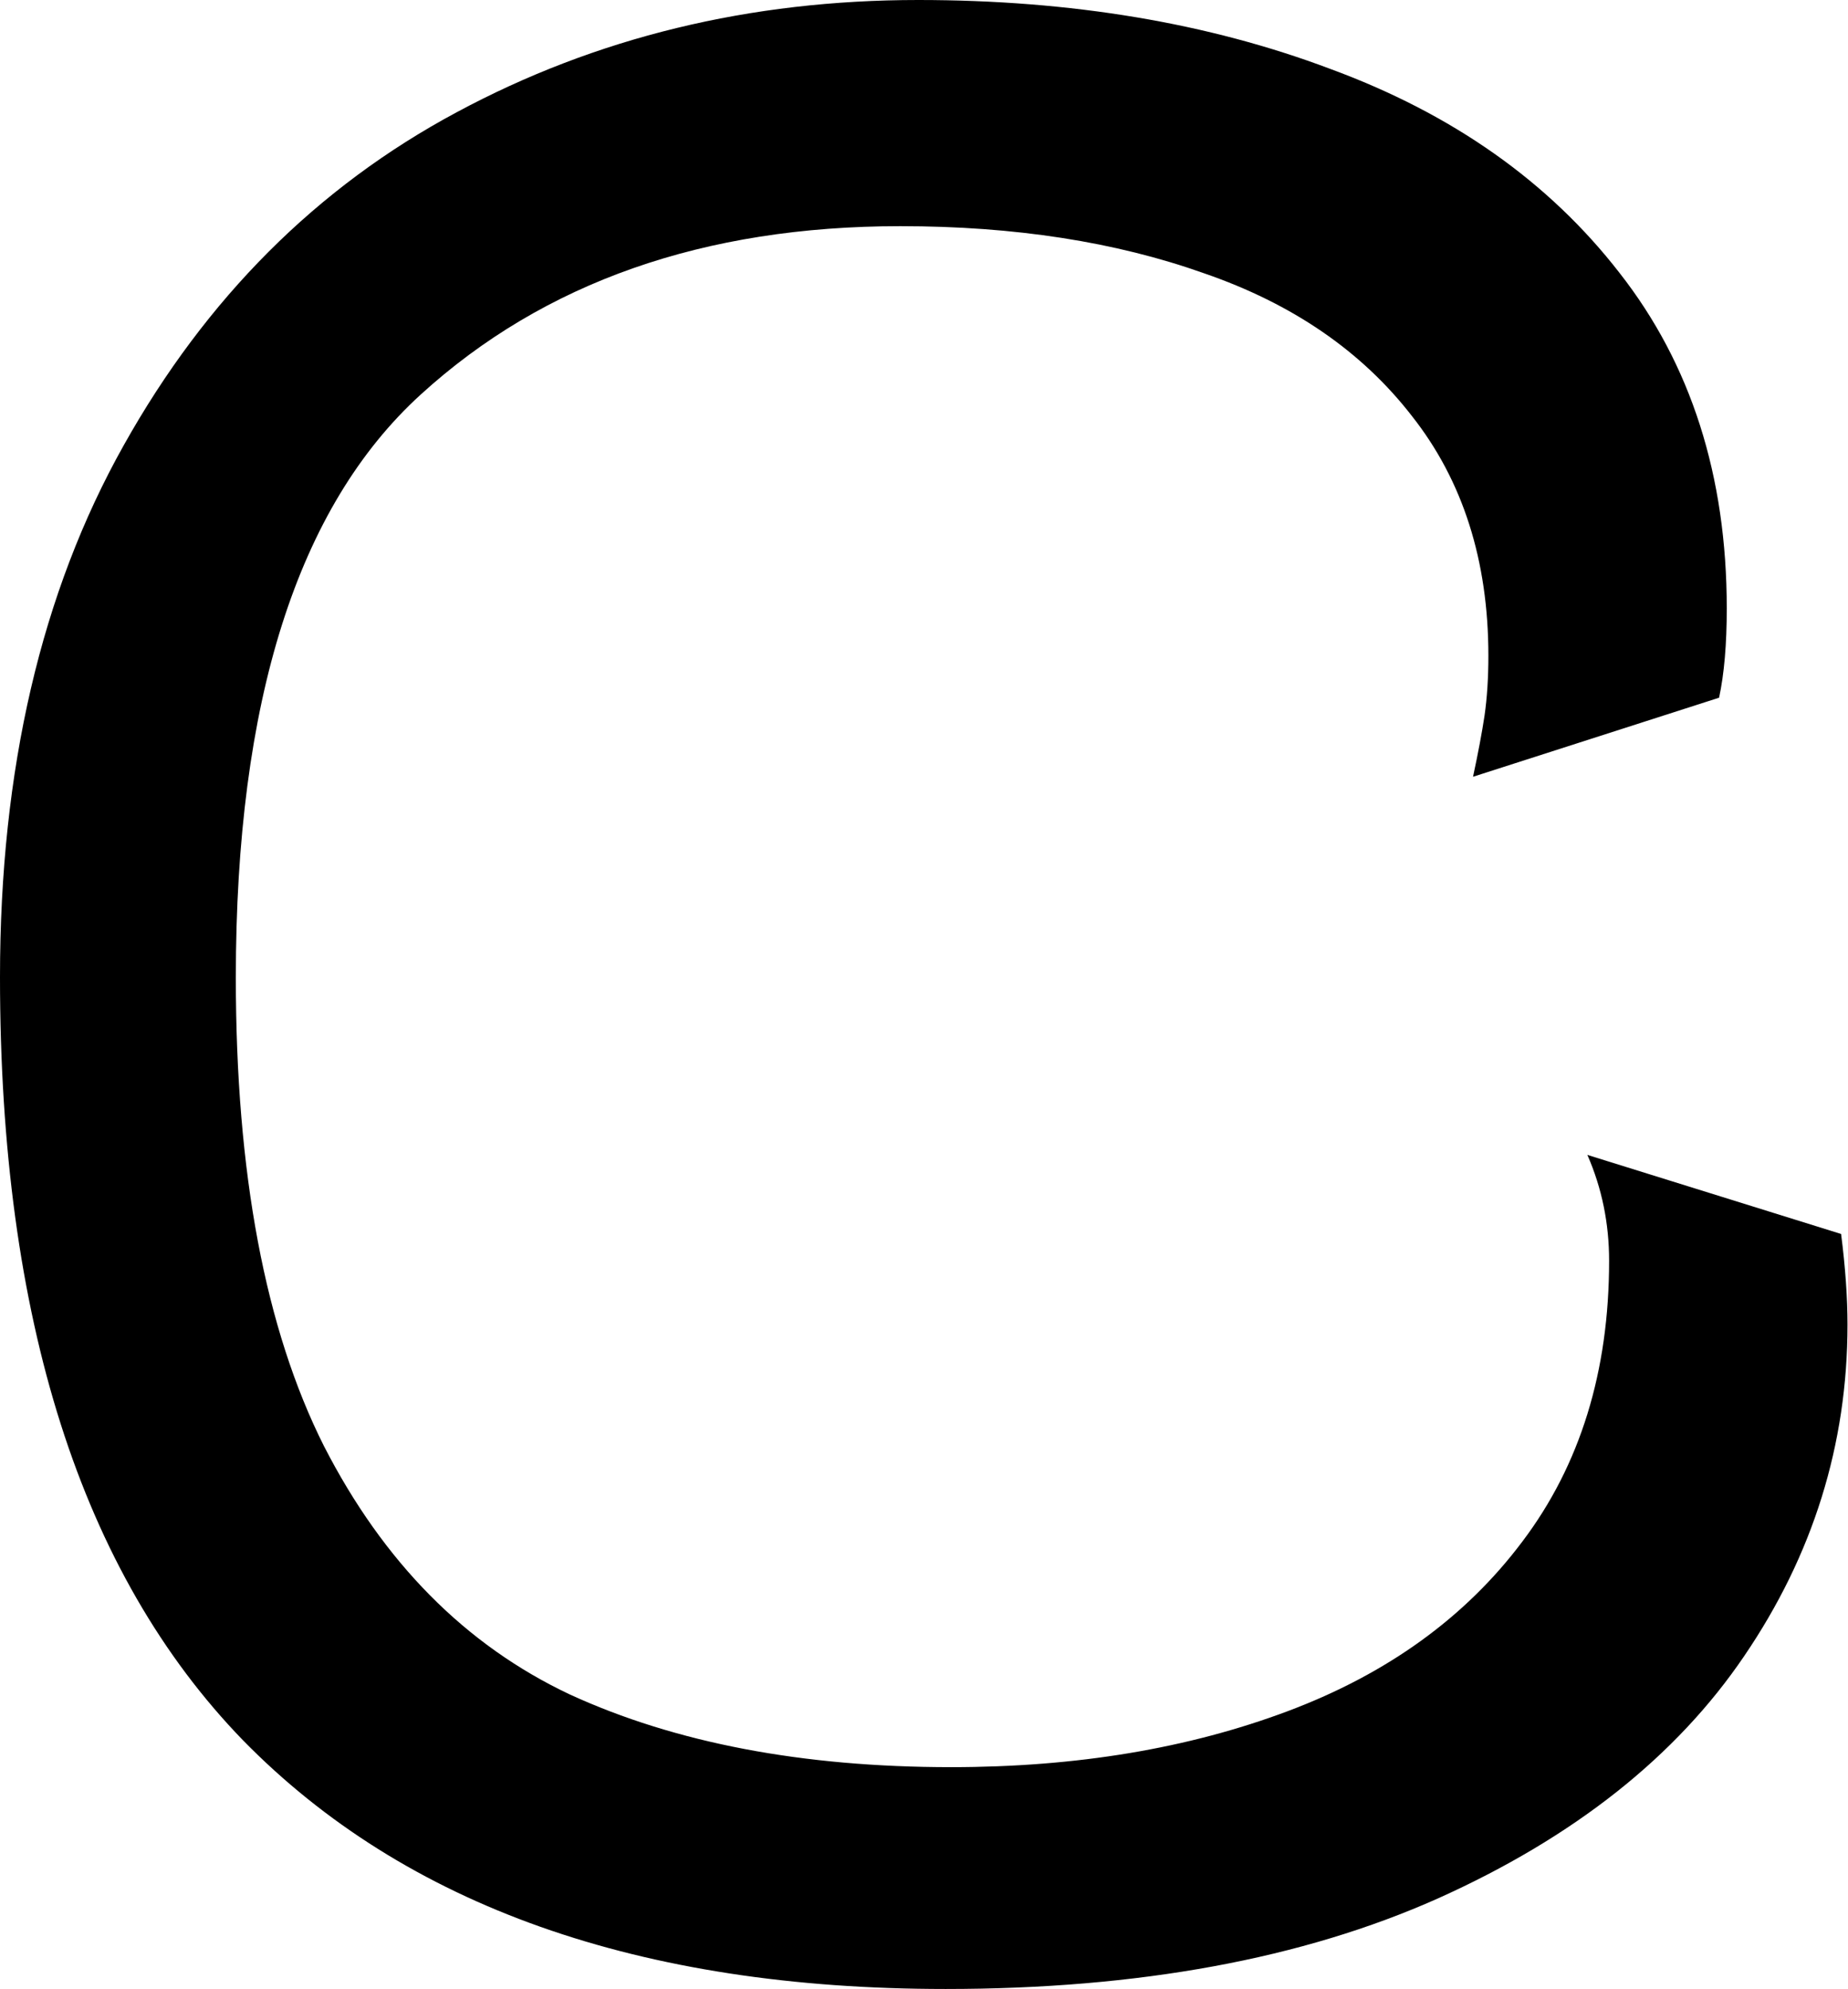 <?xml version="1.0" encoding="UTF-8"?>
<svg id="_レイヤー_4" data-name="レイヤー 4" xmlns="http://www.w3.org/2000/svg" viewBox="0 0 72.25 77.73">
  <defs>
    <style>
      .cls-1 {
        stroke-width: 0px;
      }
    </style>
  </defs>
  <path class="cls-1" d="M0,38.19c0-8.11,1.61-15.04,4.84-20.79,3.22-5.75,7.56-10.09,13.01-13.01C23.3,1.46,29.32,0,35.9,0c5.98,0,11.35.9,16.1,2.69,4.79,1.76,8.56,4.42,11.32,7.98,2.79,3.56,4.19,7.93,4.19,13.11,0,1.4-.1,2.56-.3,3.49l-9.62,3.09c.2-.93.35-1.73.45-2.39.1-.7.15-1.48.15-2.34,0-3.72-1-6.85-2.99-9.37-1.96-2.53-4.67-4.39-8.13-5.58-3.46-1.23-7.41-1.84-11.87-1.84-7.68,0-13.93,2.19-18.75,6.58-4.82,4.39-7.23,11.98-7.23,22.79,0,7.65,1.15,13.74,3.44,18.3,2.33,4.55,5.53,7.79,9.62,9.72,4.12,1.89,9.09,2.84,14.91,2.84,4.89,0,9.27-.73,13.16-2.19,3.89-1.46,6.95-3.67,9.17-6.63,2.26-2.99,3.39-6.65,3.39-10.97,0-1.46-.28-2.84-.85-4.14l9.92,3.09c.17,1.33.25,2.51.25,3.54,0,4.69-1.35,9.01-4.04,12.96-2.66,3.92-6.65,7.08-11.97,9.47-5.29,2.36-11.7,3.54-19.25,3.54-11.97,0-21.12-3.24-27.47-9.72C3.17,61.49,0,51.55,0,38.19Z"/>
</svg>